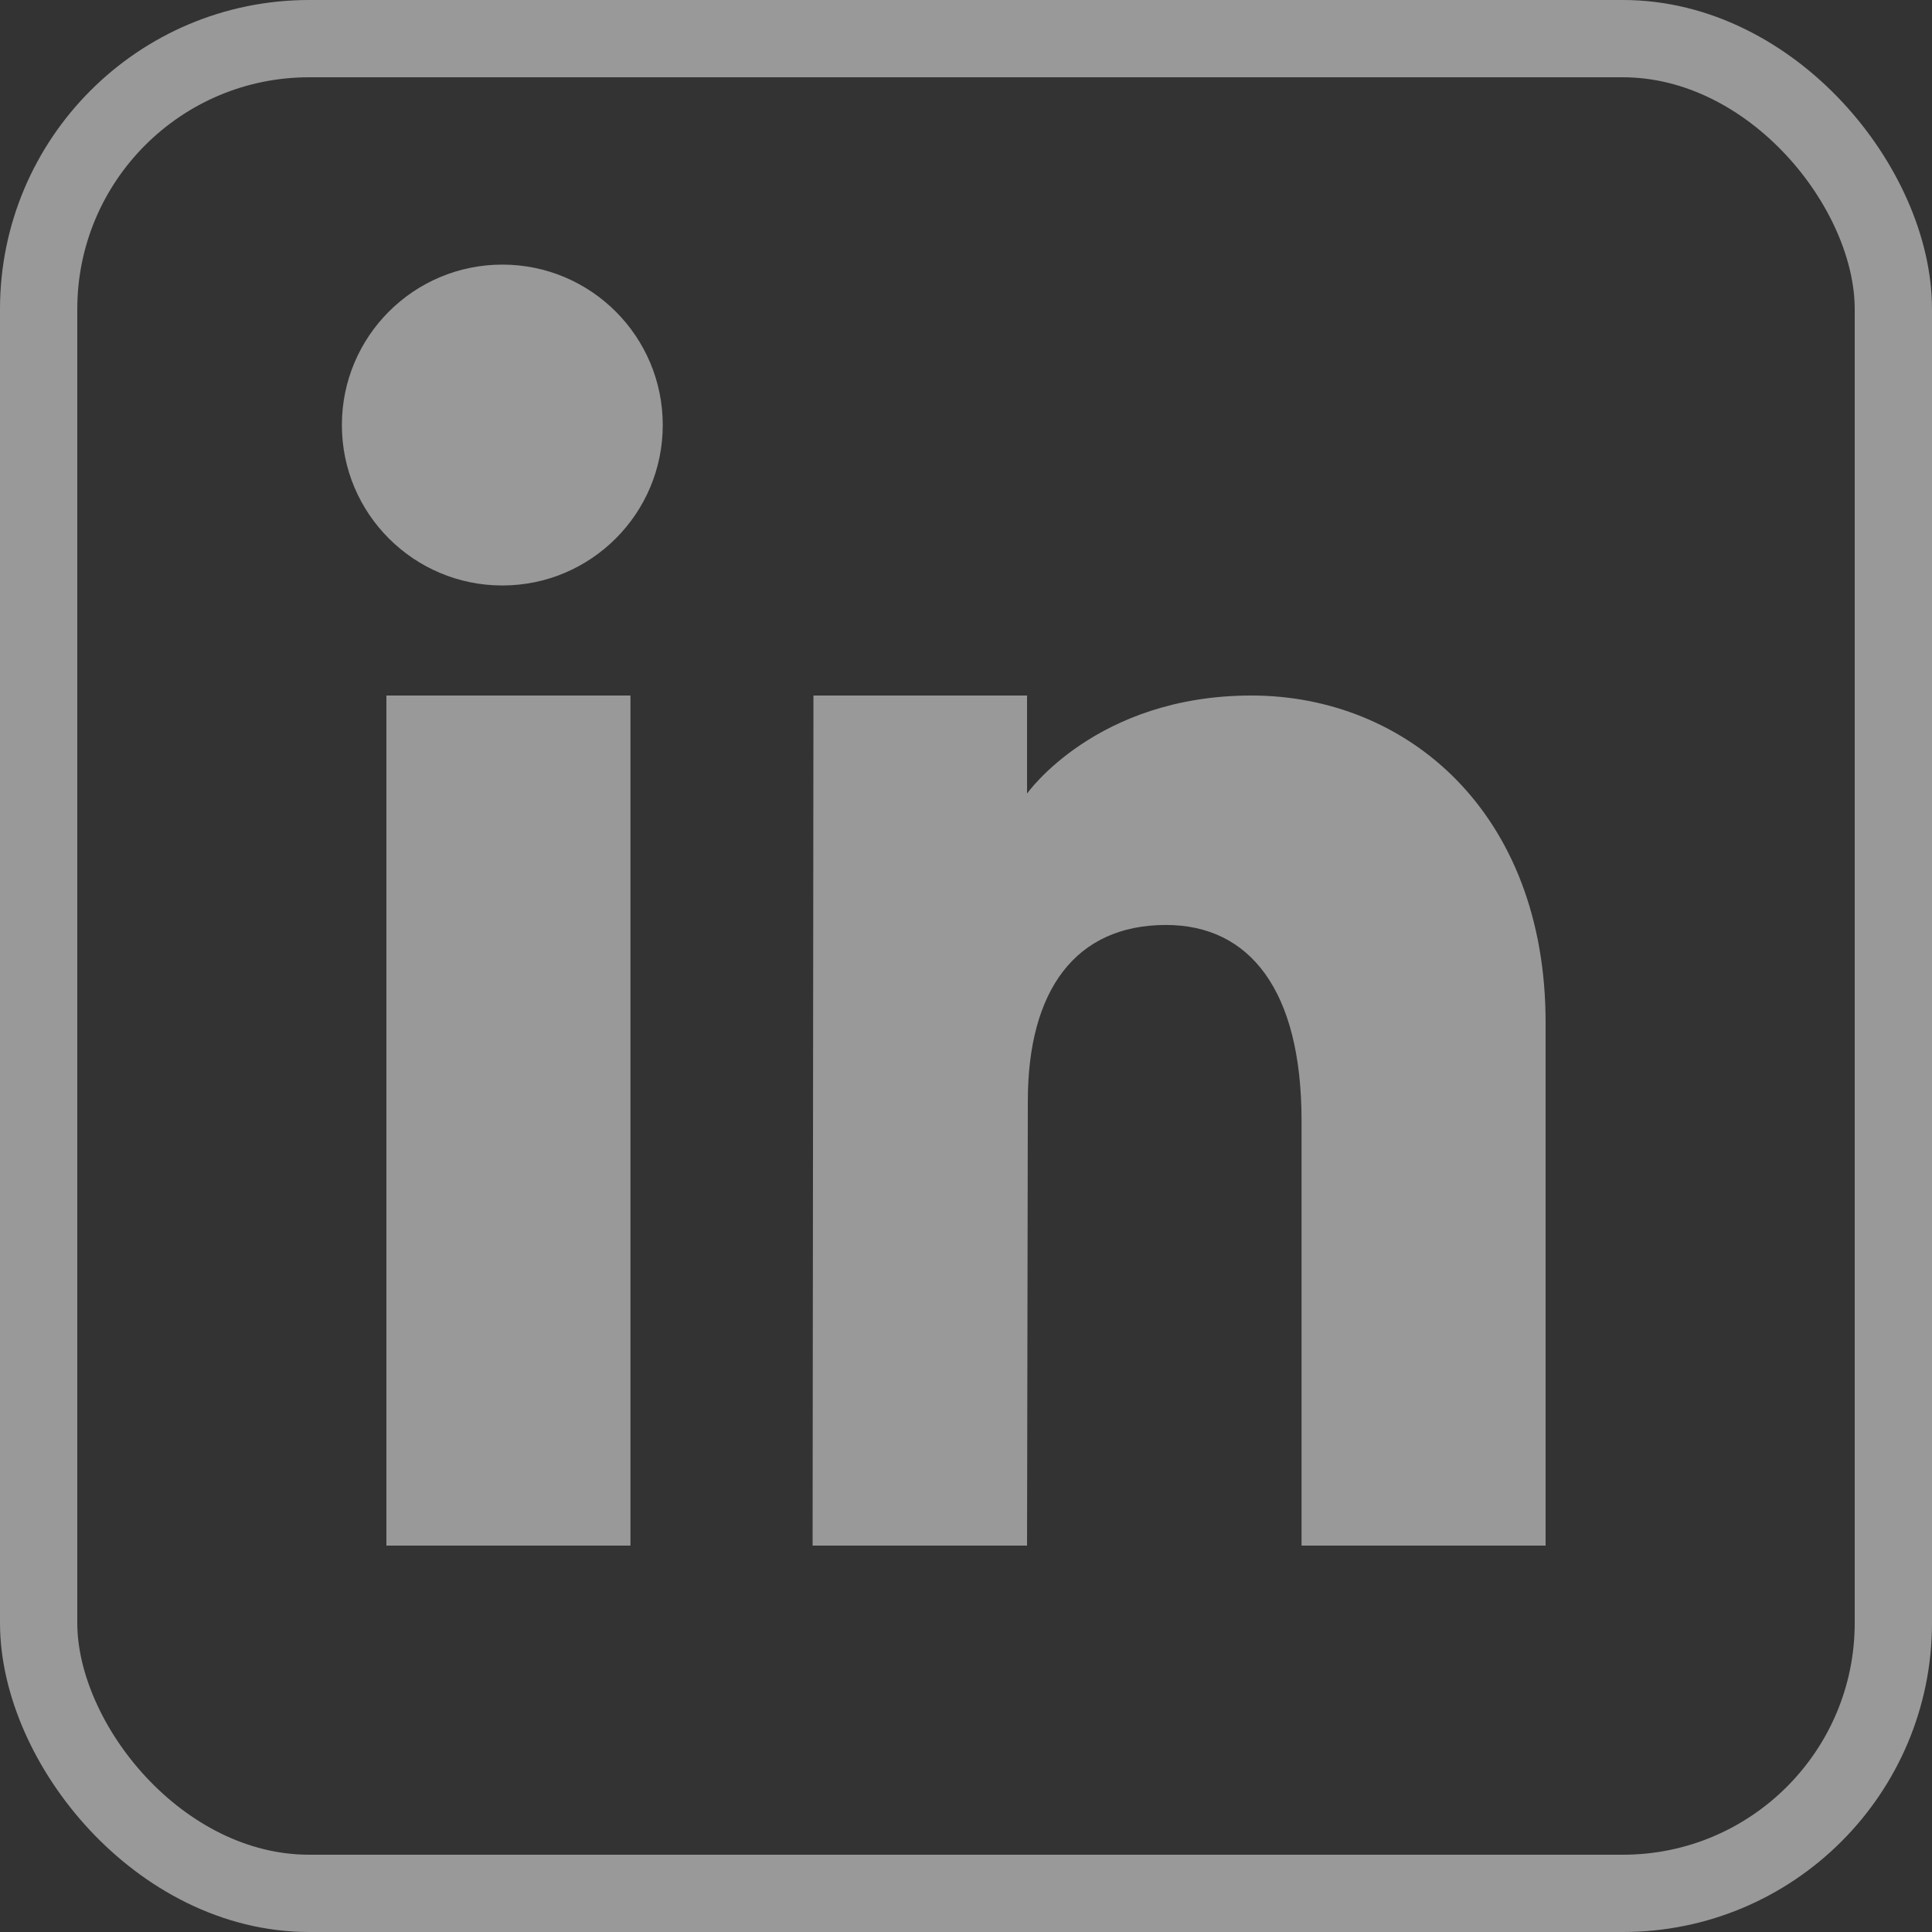 <svg width="25" height="25" viewBox="0 0 25 25" fill="none" xmlns="http://www.w3.org/2000/svg">
<rect x="0" y="0" width="25" height="25" fill="#333333" stroke="none"/>
<g opacity="0.5">
<rect class="hov_str" x="0.5" y="0.5" width="24" height="24" rx="3.5" stroke="white"/>
<circle class="hov_fill" cx="6.5" cy="5.5" r="2.076" fill="white"/>
<path class="hov_fill" d="M8.158 20H5V9H8.158V20ZM20 20H16.842V14.5C16.842 12.808 16.167 11.969 15.088 11.969C13.914 11.969 13.3 12.819 13.3 14.247L13.29 20H10.515L10.526 9H13.29V10.269C13.29 10.269 14.183 9 16.193 9C18.203 9 20 10.511 20 13.231V20Z" fill="white"/>
</g>
</svg>
